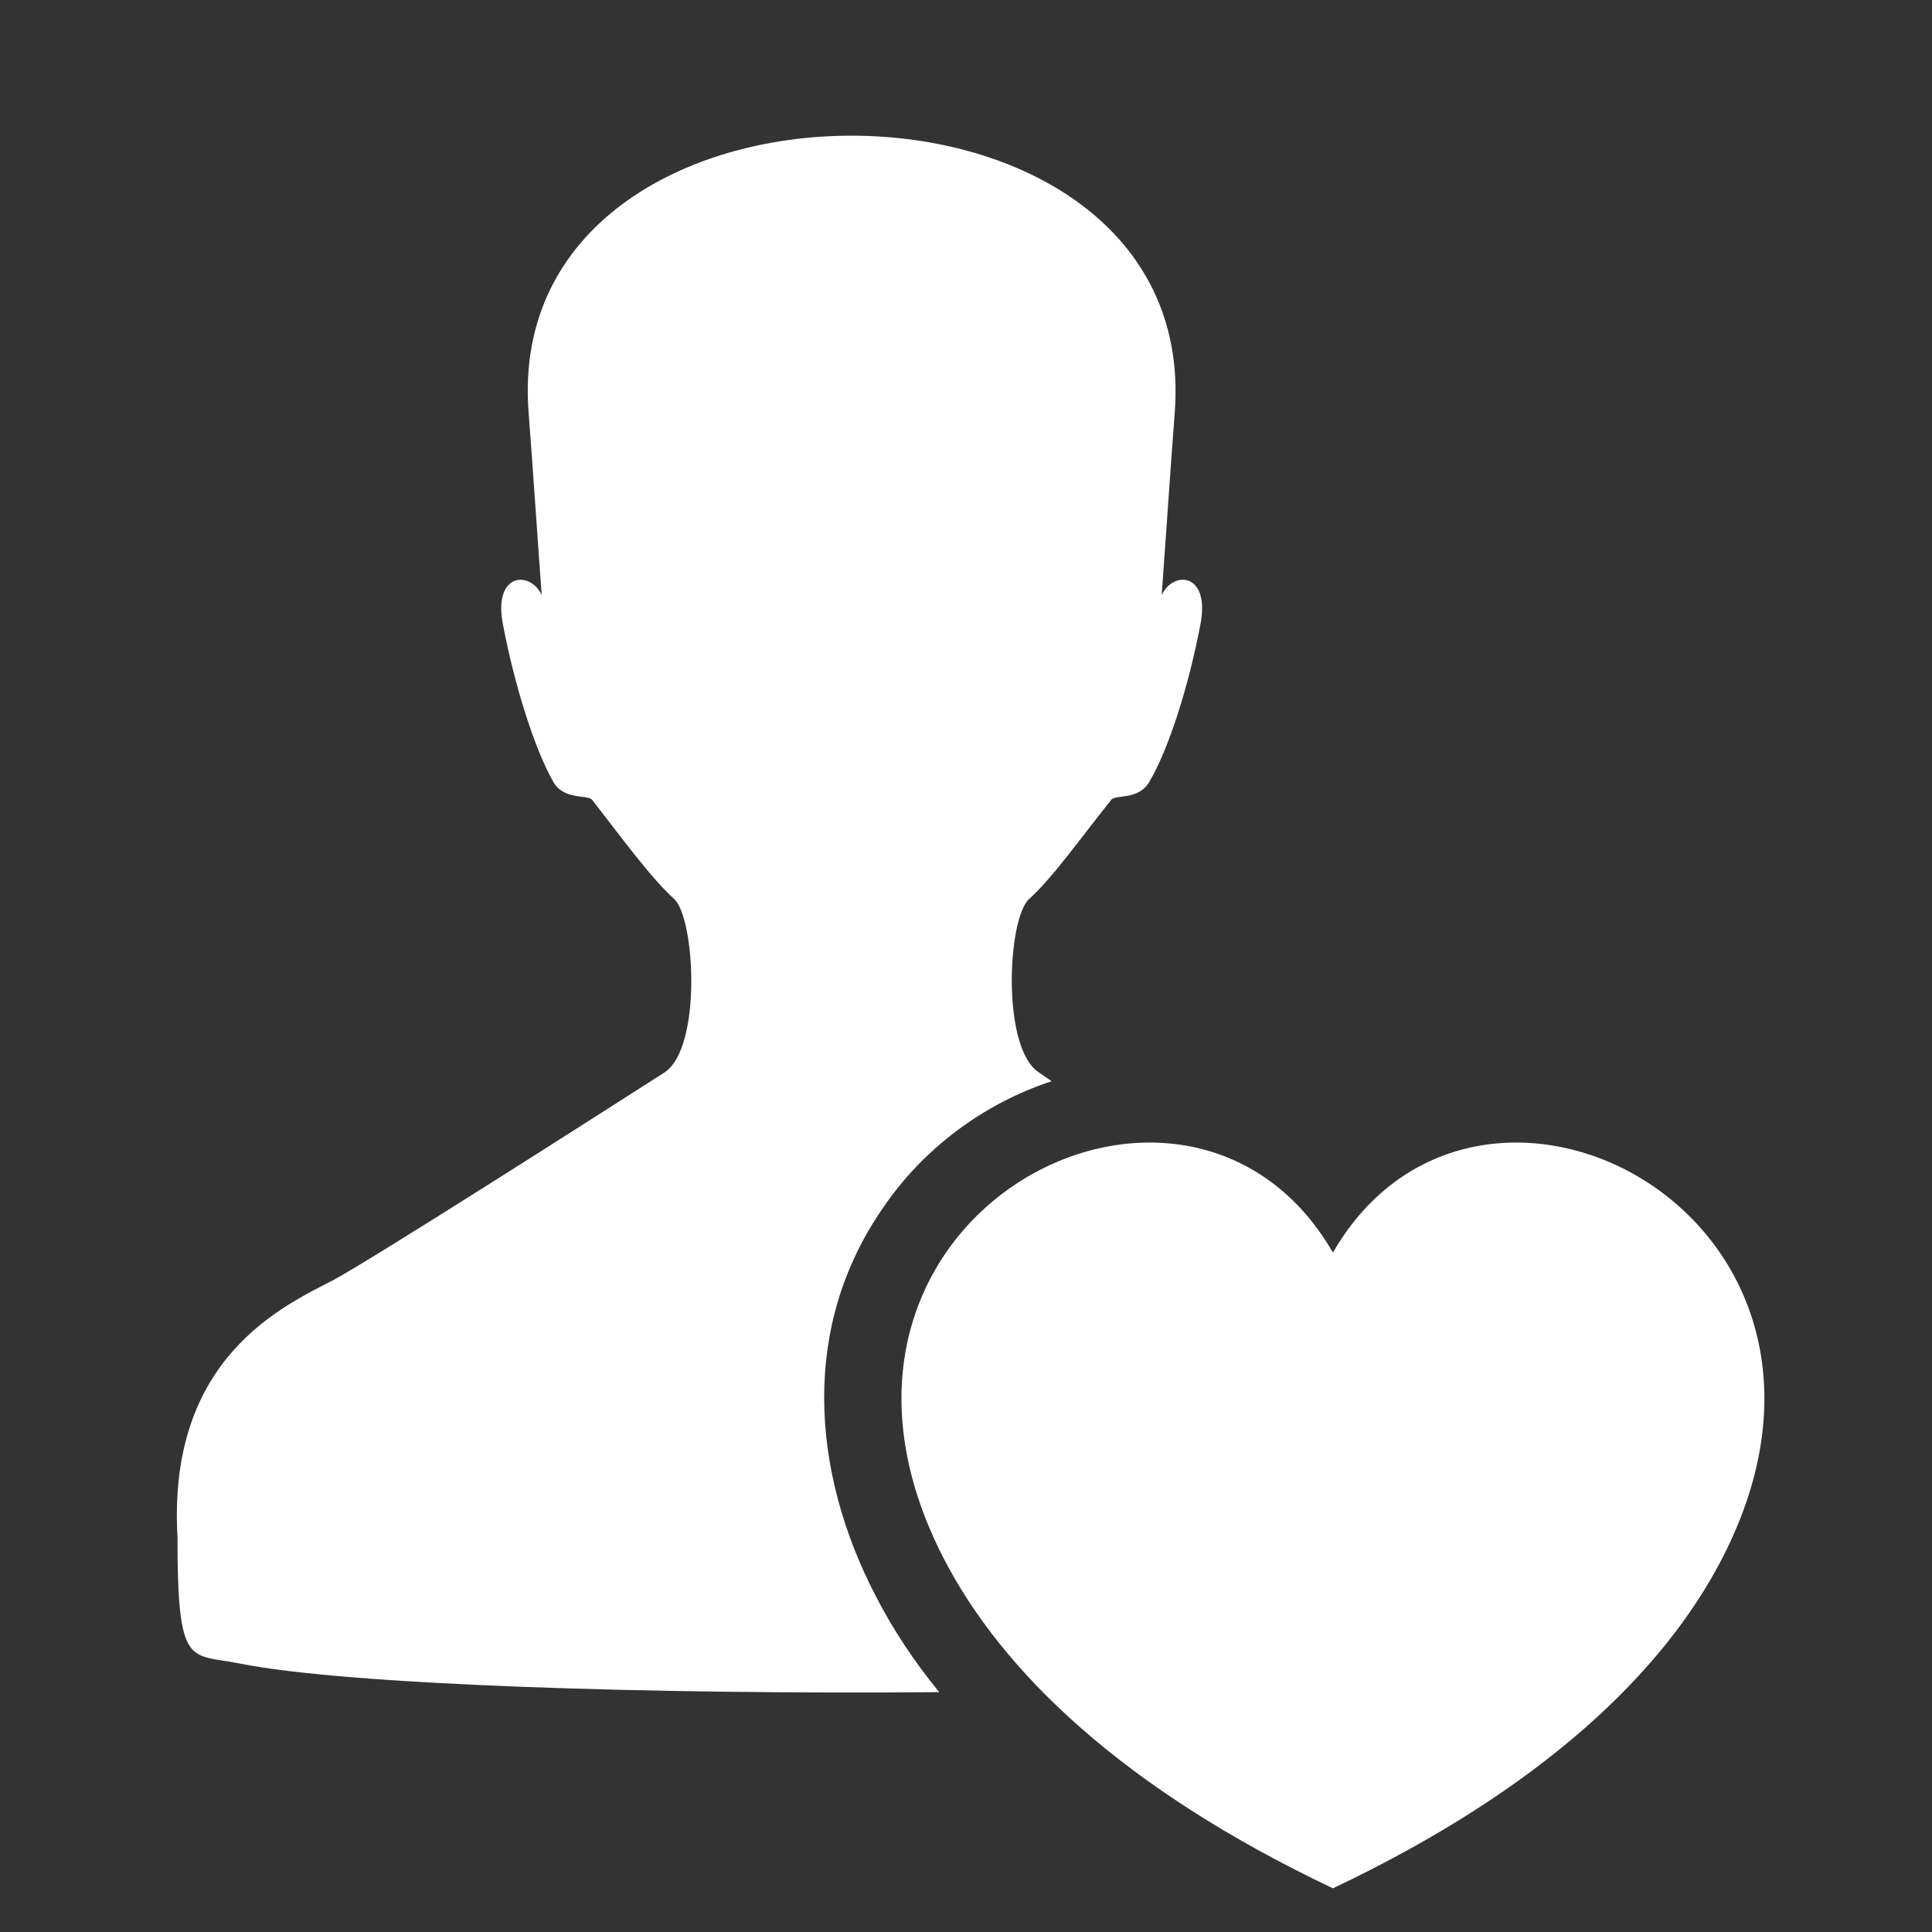 <?xml version="1.0" encoding="UTF-8"?> <svg xmlns="http://www.w3.org/2000/svg" xmlns:xlink="http://www.w3.org/1999/xlink" zoomAndPan="magnify" viewBox="0 0 810 810" preserveAspectRatio="xMidYMid meet" version="1.0"><rect x="0" y="0" width="810" height="810" fill="#333333" stroke="none"/><defs><clipPath id="541e5baf73"><path d="M 377.871 479 L 739.723 479 L 739.723 791.559 L 377.871 791.559 Z M 377.871 479 " clip-rule="nonzero"></path></clipPath></defs><g clip-path="url(#541e5baf73)"><path fill="#ffffff" d="M 558.836 525.137 C 497.43 418.844 321.98 510.836 395.734 653.539 C 420.102 700.668 470.461 749.758 558.836 791.688 C 647.207 749.758 697.566 700.668 721.938 653.539 C 795.684 510.836 620.242 418.844 558.836 525.137 " fill-opacity="1" fill-rule="evenodd"></path></g><path fill="#ffffff" d="M 370.07 506.605 C 386.961 481.582 412.305 462.727 440.895 453.297 L 435.699 449.723 C 419.777 439.648 422.375 385.039 431.473 376.91 C 441.219 368.133 452.914 351.559 465.914 335.301 C 467.539 333.031 477.285 335.629 481.832 327.824 C 489.957 314.172 498.406 287.52 503.273 261.84 C 507.5 240.059 491.902 239.086 487.035 249.488 C 488.656 227.707 490.281 202.352 492.555 172.445 C 503.602 18.367 210.215 18.367 221.586 172.445 C 223.859 202.352 225.484 227.707 227.113 249.488 C 222.238 239.086 206.641 240.059 210.867 261.84 C 215.742 287.52 224.184 314.172 231.988 327.824 C 236.531 335.629 246.281 333.031 248.227 335.301 C 260.902 351.559 272.922 368.133 282.668 376.91 C 291.441 385.039 294.363 439.648 278.449 449.723 C 244.98 471.18 156.281 527.738 140.035 536.516 C 119.57 547.242 70.184 568.695 74.406 644.109 C 74.406 699.699 79.281 693.195 100.402 697.422 C 145.562 706.523 274.223 710.426 393.785 709.449 C 383.391 696.77 374.293 683.117 366.82 668.488 C 340.176 616.805 335.629 556.344 370.07 506.605 " fill-opacity="1" fill-rule="evenodd"></path></svg> 